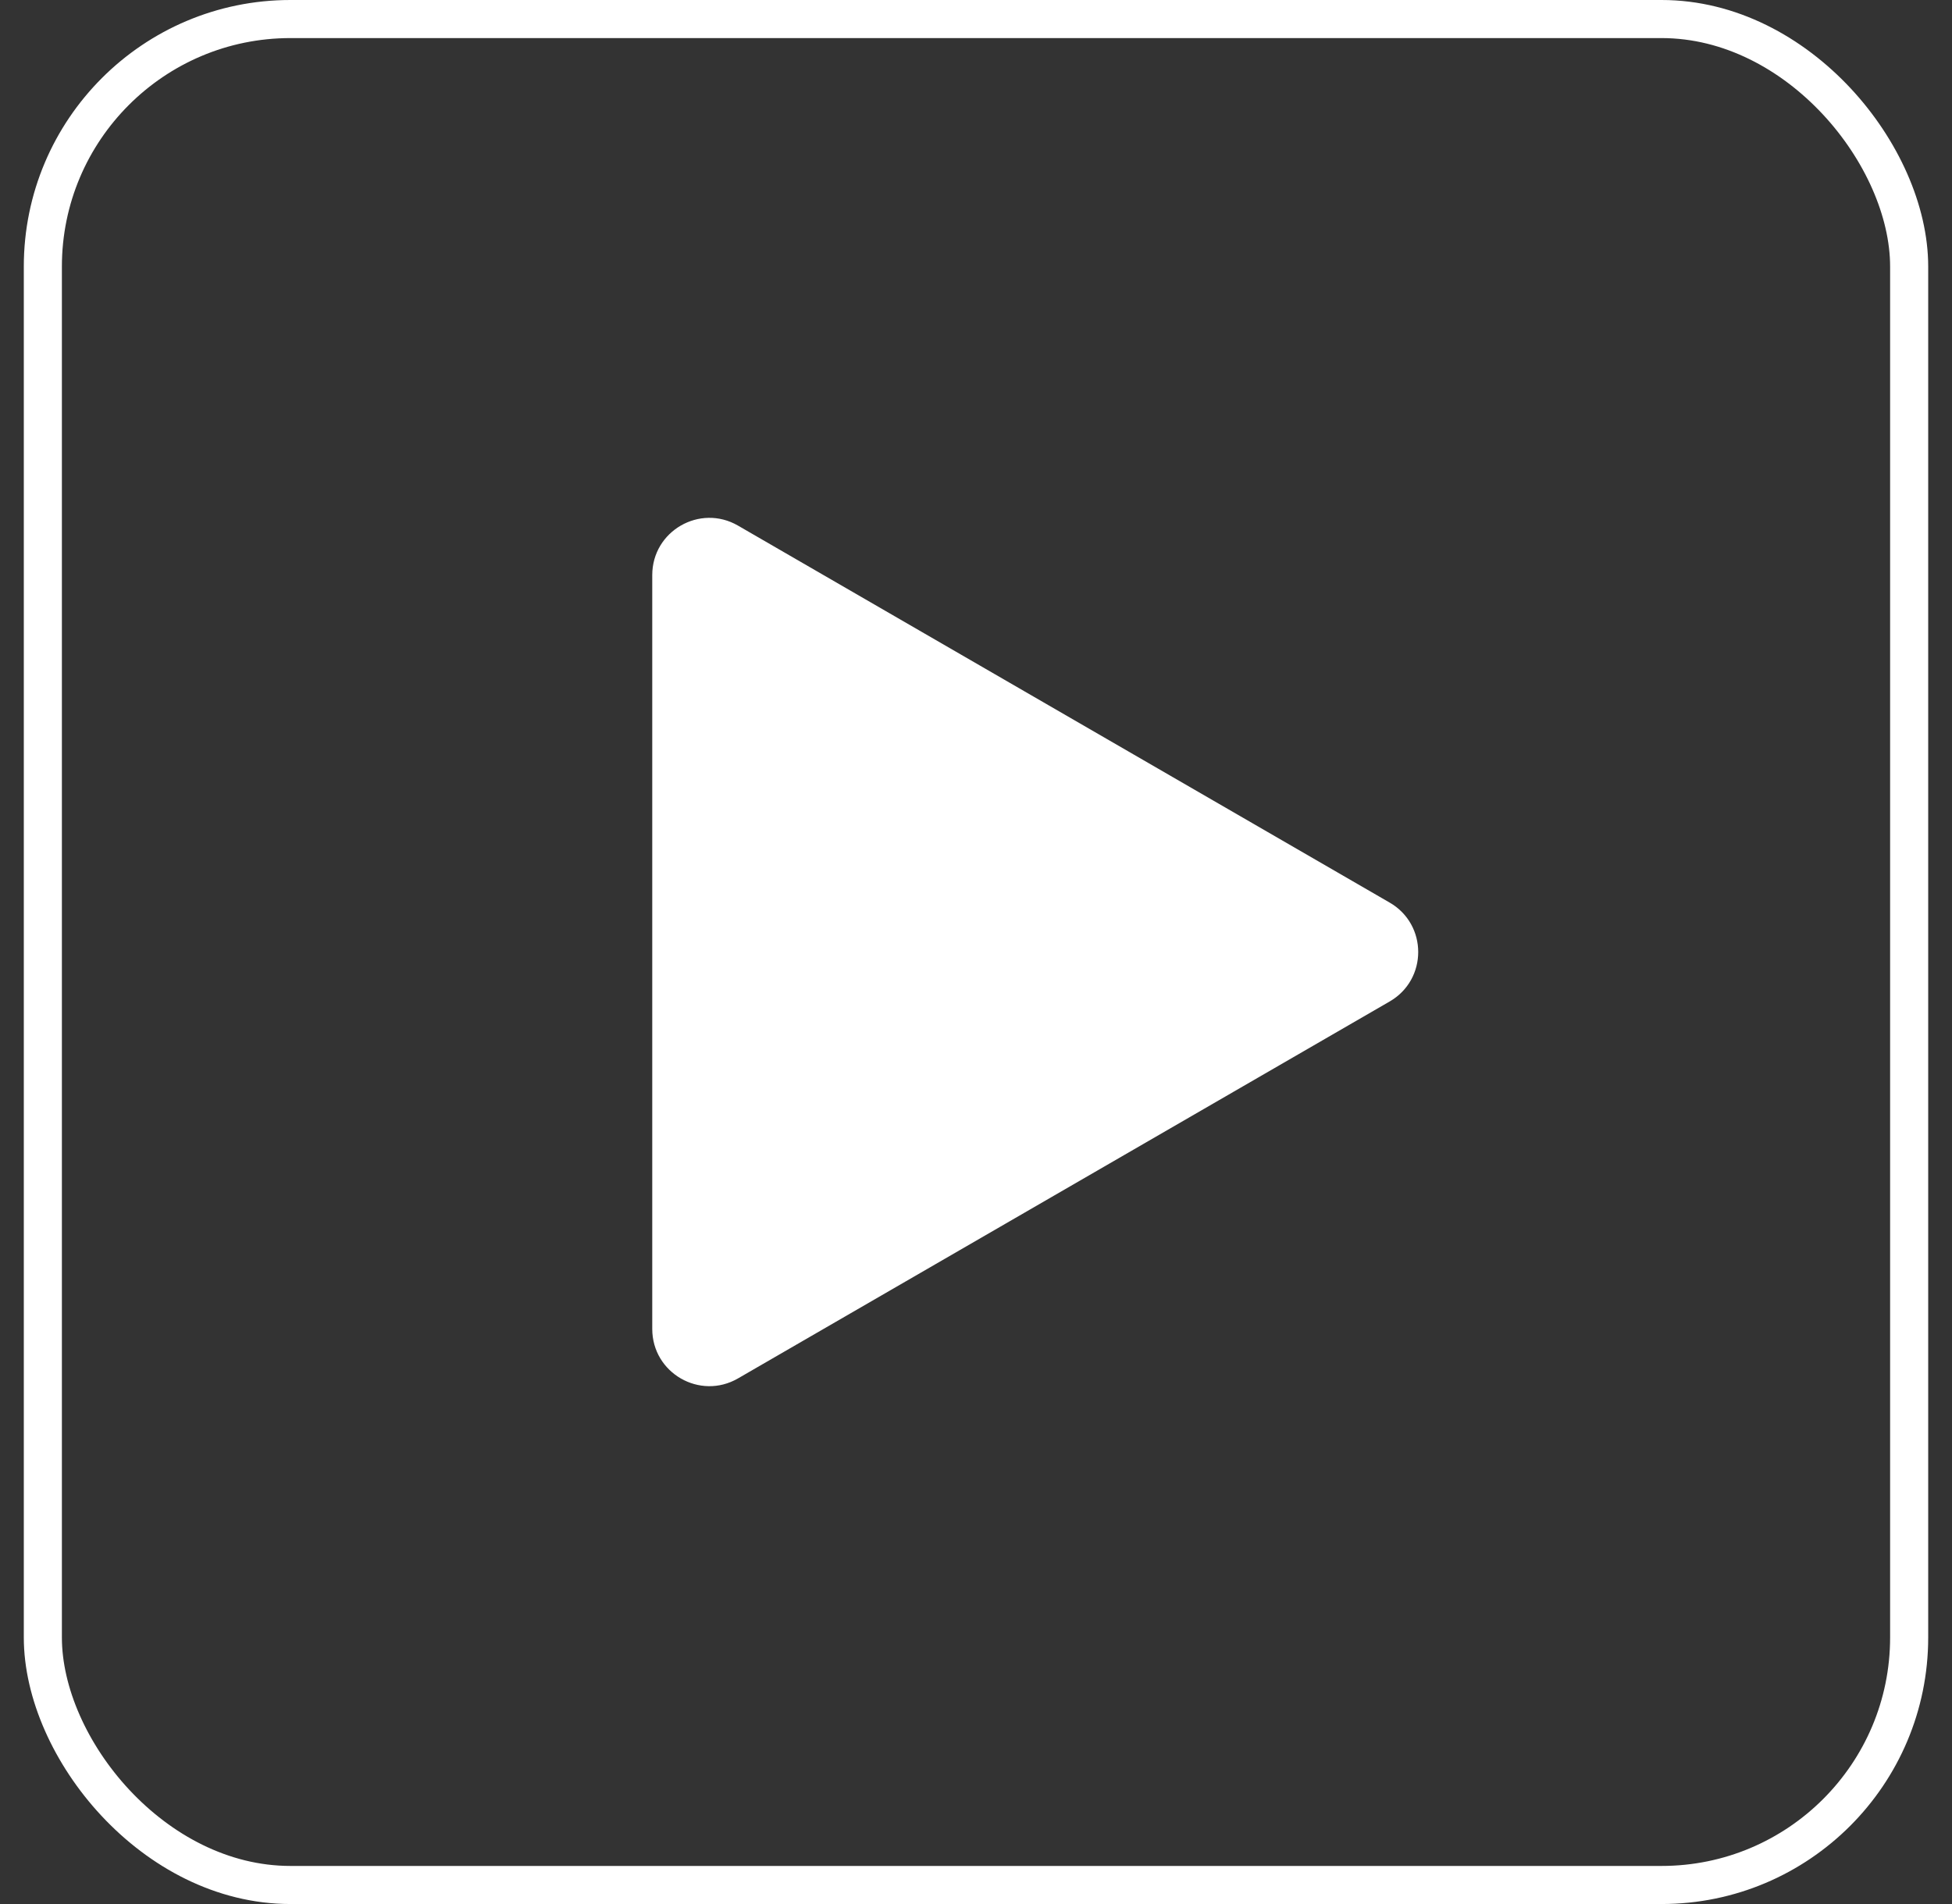 <svg width="41" height="40" viewBox="0 0 41 40" fill="none" xmlns="http://www.w3.org/2000/svg">
<rect x="0" y="0" width="41" height="40" fill="#333333" stroke="none"/>
<rect x="0.9" y="0.4" width="39.2" height="39.2" rx="5.2" stroke="white" stroke-width="0.8"/>
<path d="M13.7 12.081V27.919C13.7 28.844 14.701 29.421 15.501 28.958L29.189 21.039C29.988 20.577 29.988 19.424 29.189 18.962L15.501 11.042C14.701 10.579 13.7 11.156 13.7 12.081Z" fill="white"/>
</svg>
